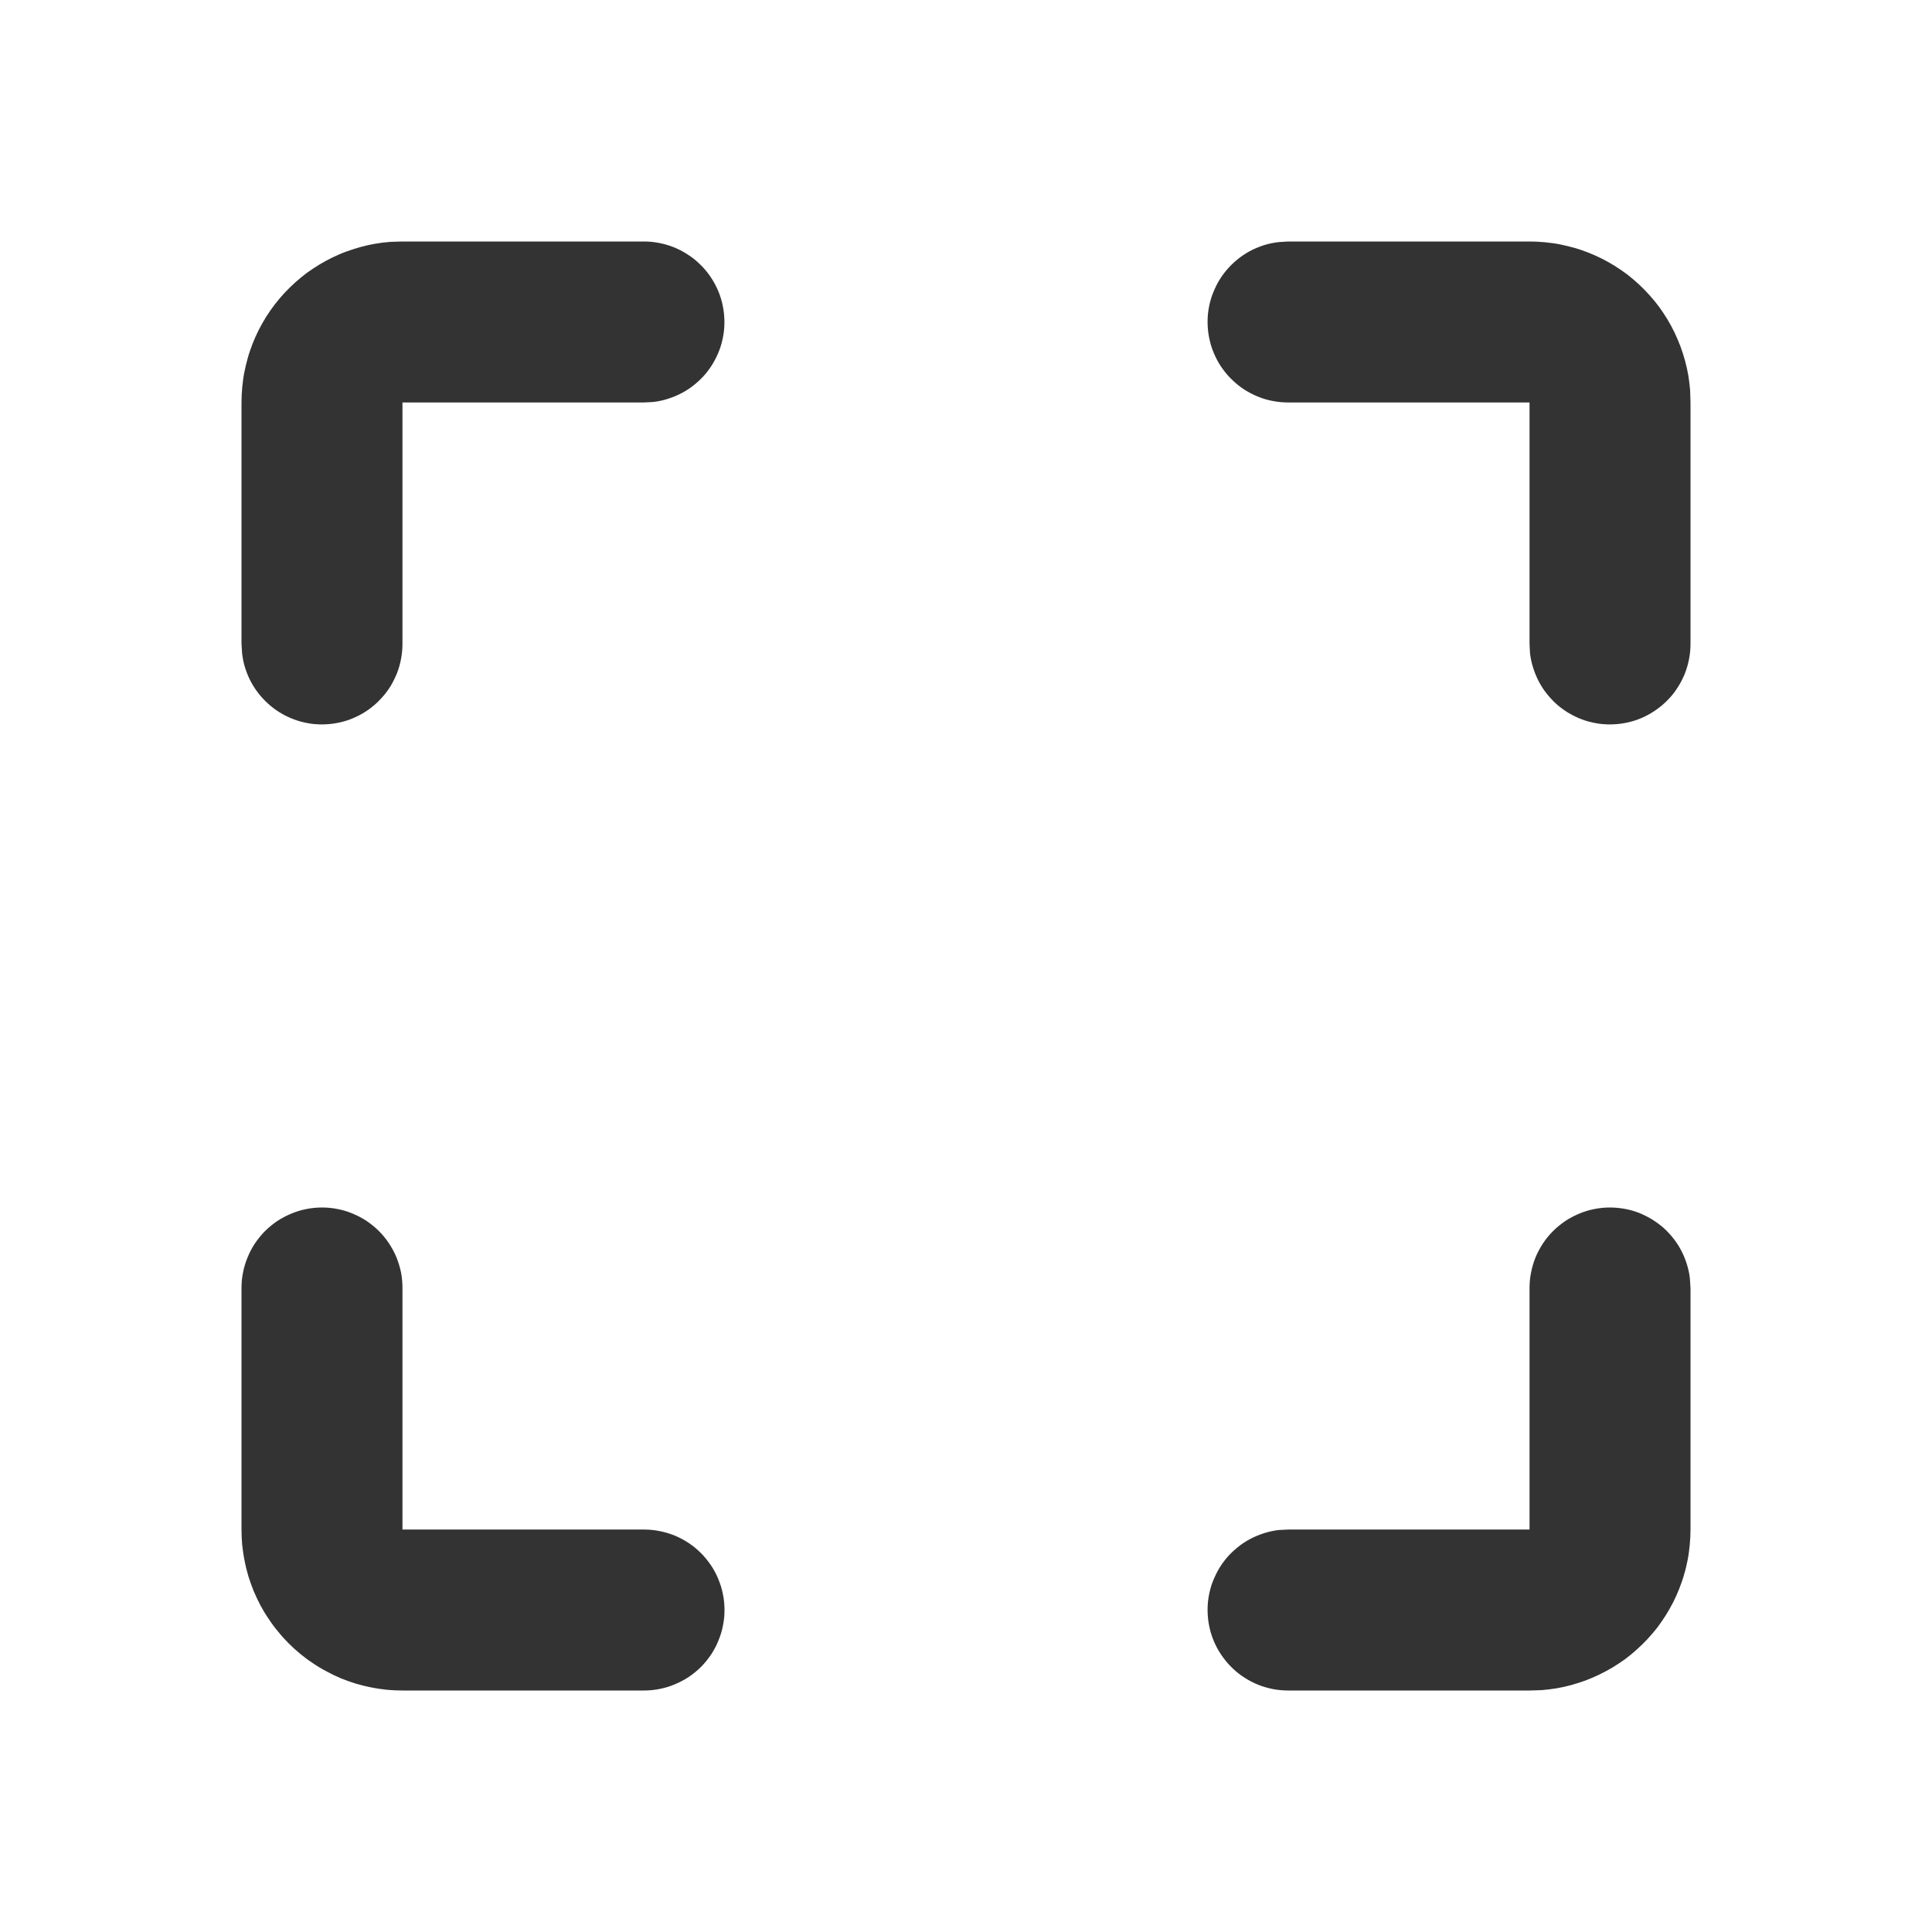 <svg xmlns="http://www.w3.org/2000/svg" xmlns:xlink="http://www.w3.org/1999/xlink" width="16" height="16" viewBox="0 0 16 16" fill="none">
<path d="M2.667 10C2.71 10 2.754 10.004 2.797 10.013C2.84 10.021 2.881 10.034 2.922 10.051C2.962 10.068 3.001 10.088 3.037 10.112C3.073 10.137 3.107 10.164 3.138 10.195C3.169 10.226 3.197 10.26 3.221 10.296C3.245 10.333 3.266 10.371 3.283 10.412C3.299 10.452 3.312 10.494 3.321 10.537C3.329 10.579 3.333 10.623 3.333 10.667L3.333 12.667L5.333 12.667C5.377 12.667 5.42 12.671 5.463 12.68C5.506 12.688 5.548 12.701 5.588 12.717C5.629 12.734 5.667 12.755 5.704 12.779C5.74 12.803 5.774 12.831 5.805 12.862C5.836 12.893 5.863 12.927 5.888 12.963C5.912 12.999 5.933 13.038 5.949 13.078C5.966 13.119 5.979 13.16 5.987 13.203C5.996 13.246 6 13.29 6 13.333C6 13.377 5.996 13.421 5.987 13.463C5.979 13.506 5.966 13.548 5.949 13.588C5.933 13.629 5.912 13.667 5.888 13.704C5.863 13.74 5.836 13.774 5.805 13.805C5.774 13.836 5.74 13.863 5.704 13.888C5.667 13.912 5.629 13.932 5.588 13.949C5.548 13.966 5.506 13.979 5.463 13.987C5.42 13.996 5.377 14 5.333 14L3.333 14C3.29 14 3.246 13.998 3.203 13.994C3.159 13.989 3.116 13.983 3.073 13.974C3.03 13.966 2.988 13.955 2.946 13.943C2.905 13.93 2.863 13.915 2.823 13.899C2.783 13.882 2.743 13.863 2.705 13.842C2.666 13.822 2.629 13.8 2.593 13.775C2.556 13.751 2.521 13.725 2.487 13.697C2.454 13.67 2.421 13.64 2.391 13.61C2.36 13.579 2.33 13.546 2.303 13.512C2.275 13.479 2.249 13.444 2.225 13.407C2.2 13.371 2.178 13.334 2.157 13.295C2.137 13.257 2.118 13.217 2.101 13.177C2.085 13.137 2.07 13.095 2.057 13.054C2.045 13.012 2.034 12.97 2.026 12.927C2.017 12.884 2.011 12.841 2.006 12.797C2.002 12.754 2 12.71 2 12.667L2 10.667C2 10.623 2.004 10.579 2.013 10.537C2.021 10.494 2.034 10.452 2.051 10.412C2.067 10.371 2.088 10.333 2.112 10.296C2.137 10.26 2.164 10.226 2.195 10.195C2.226 10.164 2.26 10.137 2.296 10.112C2.333 10.088 2.371 10.068 2.412 10.051C2.452 10.034 2.494 10.021 2.537 10.013C2.58 10.004 2.623 10 2.667 10ZM13.333 10C13.374 10 13.414 10.004 13.454 10.011C13.494 10.018 13.533 10.029 13.57 10.043C13.608 10.058 13.644 10.076 13.679 10.097C13.713 10.118 13.746 10.142 13.776 10.168C13.806 10.195 13.834 10.225 13.859 10.257C13.884 10.289 13.906 10.322 13.924 10.358C13.943 10.394 13.958 10.432 13.97 10.47C13.982 10.509 13.991 10.549 13.995 10.589L14 10.667L14 12.667C14 12.708 13.998 12.75 13.994 12.791C13.99 12.832 13.985 12.874 13.977 12.915C13.969 12.955 13.96 12.996 13.948 13.036C13.937 13.076 13.923 13.115 13.908 13.154C13.893 13.193 13.876 13.23 13.857 13.268C13.838 13.305 13.818 13.341 13.796 13.376C13.774 13.411 13.75 13.445 13.725 13.479C13.699 13.511 13.673 13.543 13.644 13.574C13.616 13.604 13.586 13.633 13.555 13.661C13.524 13.689 13.492 13.715 13.459 13.74C13.425 13.764 13.391 13.787 13.355 13.809C13.319 13.83 13.283 13.85 13.245 13.868C13.208 13.886 13.17 13.902 13.131 13.917C13.092 13.931 13.052 13.944 13.012 13.955C12.972 13.966 12.931 13.975 12.89 13.982C12.849 13.989 12.808 13.993 12.767 13.997L12.667 14L10.667 14C10.625 14 10.583 13.996 10.541 13.988C10.5 13.98 10.46 13.968 10.421 13.953C10.382 13.937 10.344 13.918 10.309 13.895C10.273 13.873 10.24 13.847 10.21 13.818C10.179 13.789 10.152 13.758 10.127 13.723C10.102 13.689 10.081 13.653 10.063 13.615C10.045 13.577 10.031 13.537 10.021 13.497C10.011 13.456 10.004 13.415 10.002 13.372C9.999 13.33 10.001 13.289 10.006 13.247C10.012 13.205 10.021 13.164 10.034 13.124C10.048 13.084 10.065 13.046 10.085 13.009C10.105 12.972 10.129 12.938 10.156 12.905C10.183 12.873 10.213 12.844 10.246 12.817C10.278 12.79 10.313 12.767 10.35 12.747C10.387 12.727 10.426 12.711 10.466 12.698C10.506 12.685 10.547 12.676 10.589 12.671L10.667 12.667L12.667 12.667L12.667 10.667C12.667 10.623 12.671 10.579 12.68 10.537C12.688 10.494 12.701 10.452 12.717 10.412C12.734 10.371 12.755 10.333 12.779 10.296C12.803 10.26 12.831 10.226 12.862 10.195C12.893 10.164 12.927 10.137 12.963 10.112C12.999 10.088 13.038 10.068 13.078 10.051C13.119 10.034 13.16 10.021 13.203 10.013C13.246 10.004 13.29 10 13.333 10ZM12.667 2C12.708 2 12.75 2.002 12.791 2.006C12.832 2.01 12.874 2.015 12.915 2.023C12.955 2.031 12.996 2.041 13.036 2.052C13.076 2.063 13.115 2.077 13.154 2.092C13.193 2.107 13.23 2.124 13.268 2.143C13.305 2.162 13.341 2.182 13.376 2.204C13.411 2.226 13.445 2.25 13.479 2.275C13.511 2.301 13.543 2.327 13.574 2.356C13.604 2.384 13.633 2.414 13.661 2.445C13.689 2.476 13.715 2.508 13.74 2.541C13.764 2.575 13.787 2.609 13.809 2.645C13.83 2.68 13.85 2.717 13.868 2.754C13.886 2.792 13.902 2.83 13.917 2.869C13.931 2.908 13.944 2.948 13.955 2.988C13.966 3.028 13.975 3.069 13.982 3.11C13.989 3.151 13.993 3.192 13.997 3.233L14 3.333L14 5.333C14 5.375 13.996 5.417 13.988 5.458C13.98 5.5 13.968 5.54 13.953 5.579C13.937 5.618 13.918 5.656 13.895 5.691C13.873 5.727 13.847 5.76 13.818 5.79C13.789 5.821 13.758 5.848 13.723 5.873C13.689 5.898 13.653 5.919 13.615 5.937C13.577 5.955 13.537 5.969 13.497 5.979C13.456 5.989 13.415 5.996 13.372 5.998C13.33 6.001 13.289 5.999 13.247 5.994C13.205 5.988 13.164 5.979 13.124 5.966C13.084 5.952 13.046 5.936 13.009 5.915C12.972 5.895 12.938 5.871 12.905 5.844C12.873 5.817 12.844 5.787 12.817 5.754C12.79 5.722 12.767 5.687 12.747 5.65C12.727 5.613 12.711 5.574 12.698 5.534C12.685 5.494 12.676 5.453 12.671 5.411L12.667 5.333L12.667 3.333L10.667 3.333C10.625 3.333 10.583 3.329 10.541 3.321C10.5 3.313 10.46 3.302 10.421 3.286C10.382 3.27 10.344 3.251 10.309 3.229C10.273 3.206 10.24 3.18 10.21 3.151C10.179 3.123 10.152 3.091 10.127 3.057C10.102 3.023 10.081 2.987 10.063 2.948C10.045 2.91 10.031 2.871 10.021 2.83C10.011 2.789 10.004 2.748 10.002 2.706C9.999 2.664 10.001 2.622 10.006 2.58C10.012 2.538 10.021 2.497 10.034 2.458C10.048 2.418 10.065 2.379 10.085 2.342C10.105 2.306 10.129 2.271 10.156 2.239C10.183 2.207 10.213 2.177 10.246 2.15C10.278 2.124 10.313 2.1 10.35 2.08C10.387 2.06 10.426 2.044 10.466 2.031C10.506 2.018 10.547 2.01 10.589 2.005L10.667 2L12.667 2ZM5.333 2C5.375 2 5.417 2.004 5.458 2.012C5.5 2.02 5.54 2.032 5.579 2.047C5.618 2.063 5.656 2.082 5.691 2.105C5.727 2.127 5.76 2.153 5.79 2.182C5.821 2.211 5.848 2.242 5.873 2.276C5.898 2.311 5.919 2.347 5.937 2.385C5.955 2.423 5.969 2.463 5.979 2.503C5.989 2.544 5.996 2.586 5.998 2.628C6.001 2.67 5.999 2.712 5.994 2.753C5.988 2.795 5.979 2.836 5.966 2.876C5.952 2.916 5.936 2.954 5.915 2.991C5.895 3.028 5.871 3.062 5.844 3.095C5.817 3.127 5.787 3.156 5.754 3.183C5.722 3.21 5.687 3.233 5.65 3.253C5.613 3.273 5.574 3.289 5.534 3.302C5.494 3.315 5.453 3.324 5.411 3.329L5.333 3.333L3.333 3.333L3.333 5.333C3.333 5.375 3.329 5.417 3.321 5.458C3.313 5.5 3.302 5.54 3.286 5.579C3.27 5.618 3.251 5.656 3.229 5.691C3.206 5.727 3.18 5.76 3.151 5.79C3.123 5.821 3.091 5.848 3.057 5.873C3.023 5.898 2.987 5.919 2.948 5.937C2.91 5.955 2.871 5.969 2.83 5.979C2.789 5.989 2.748 5.996 2.706 5.998C2.664 6.001 2.622 5.999 2.58 5.994C2.538 5.988 2.497 5.979 2.458 5.966C2.418 5.952 2.379 5.936 2.342 5.915C2.306 5.895 2.271 5.871 2.239 5.844C2.207 5.817 2.177 5.787 2.15 5.754C2.124 5.722 2.1 5.687 2.08 5.65C2.06 5.613 2.044 5.574 2.031 5.534C2.018 5.494 2.01 5.453 2.005 5.411L2 5.333L2 3.333C2 3.292 2.002 3.25 2.006 3.209C2.01 3.167 2.015 3.126 2.023 3.085C2.031 3.045 2.041 3.004 2.052 2.964C2.063 2.924 2.077 2.885 2.092 2.846C2.107 2.807 2.124 2.77 2.143 2.732C2.162 2.695 2.182 2.659 2.204 2.624C2.226 2.589 2.25 2.555 2.275 2.522C2.301 2.489 2.327 2.457 2.356 2.426C2.384 2.396 2.414 2.367 2.445 2.339C2.476 2.311 2.508 2.285 2.541 2.26C2.575 2.236 2.609 2.213 2.645 2.191C2.68 2.17 2.717 2.15 2.754 2.132C2.792 2.114 2.83 2.097 2.869 2.083C2.908 2.069 2.948 2.056 2.988 2.045C3.028 2.034 3.069 2.025 3.11 2.018C3.151 2.011 3.192 2.006 3.233 2.003L3.333 2L5.333 2Z"   fill="#333333" >
</path>
</svg>
